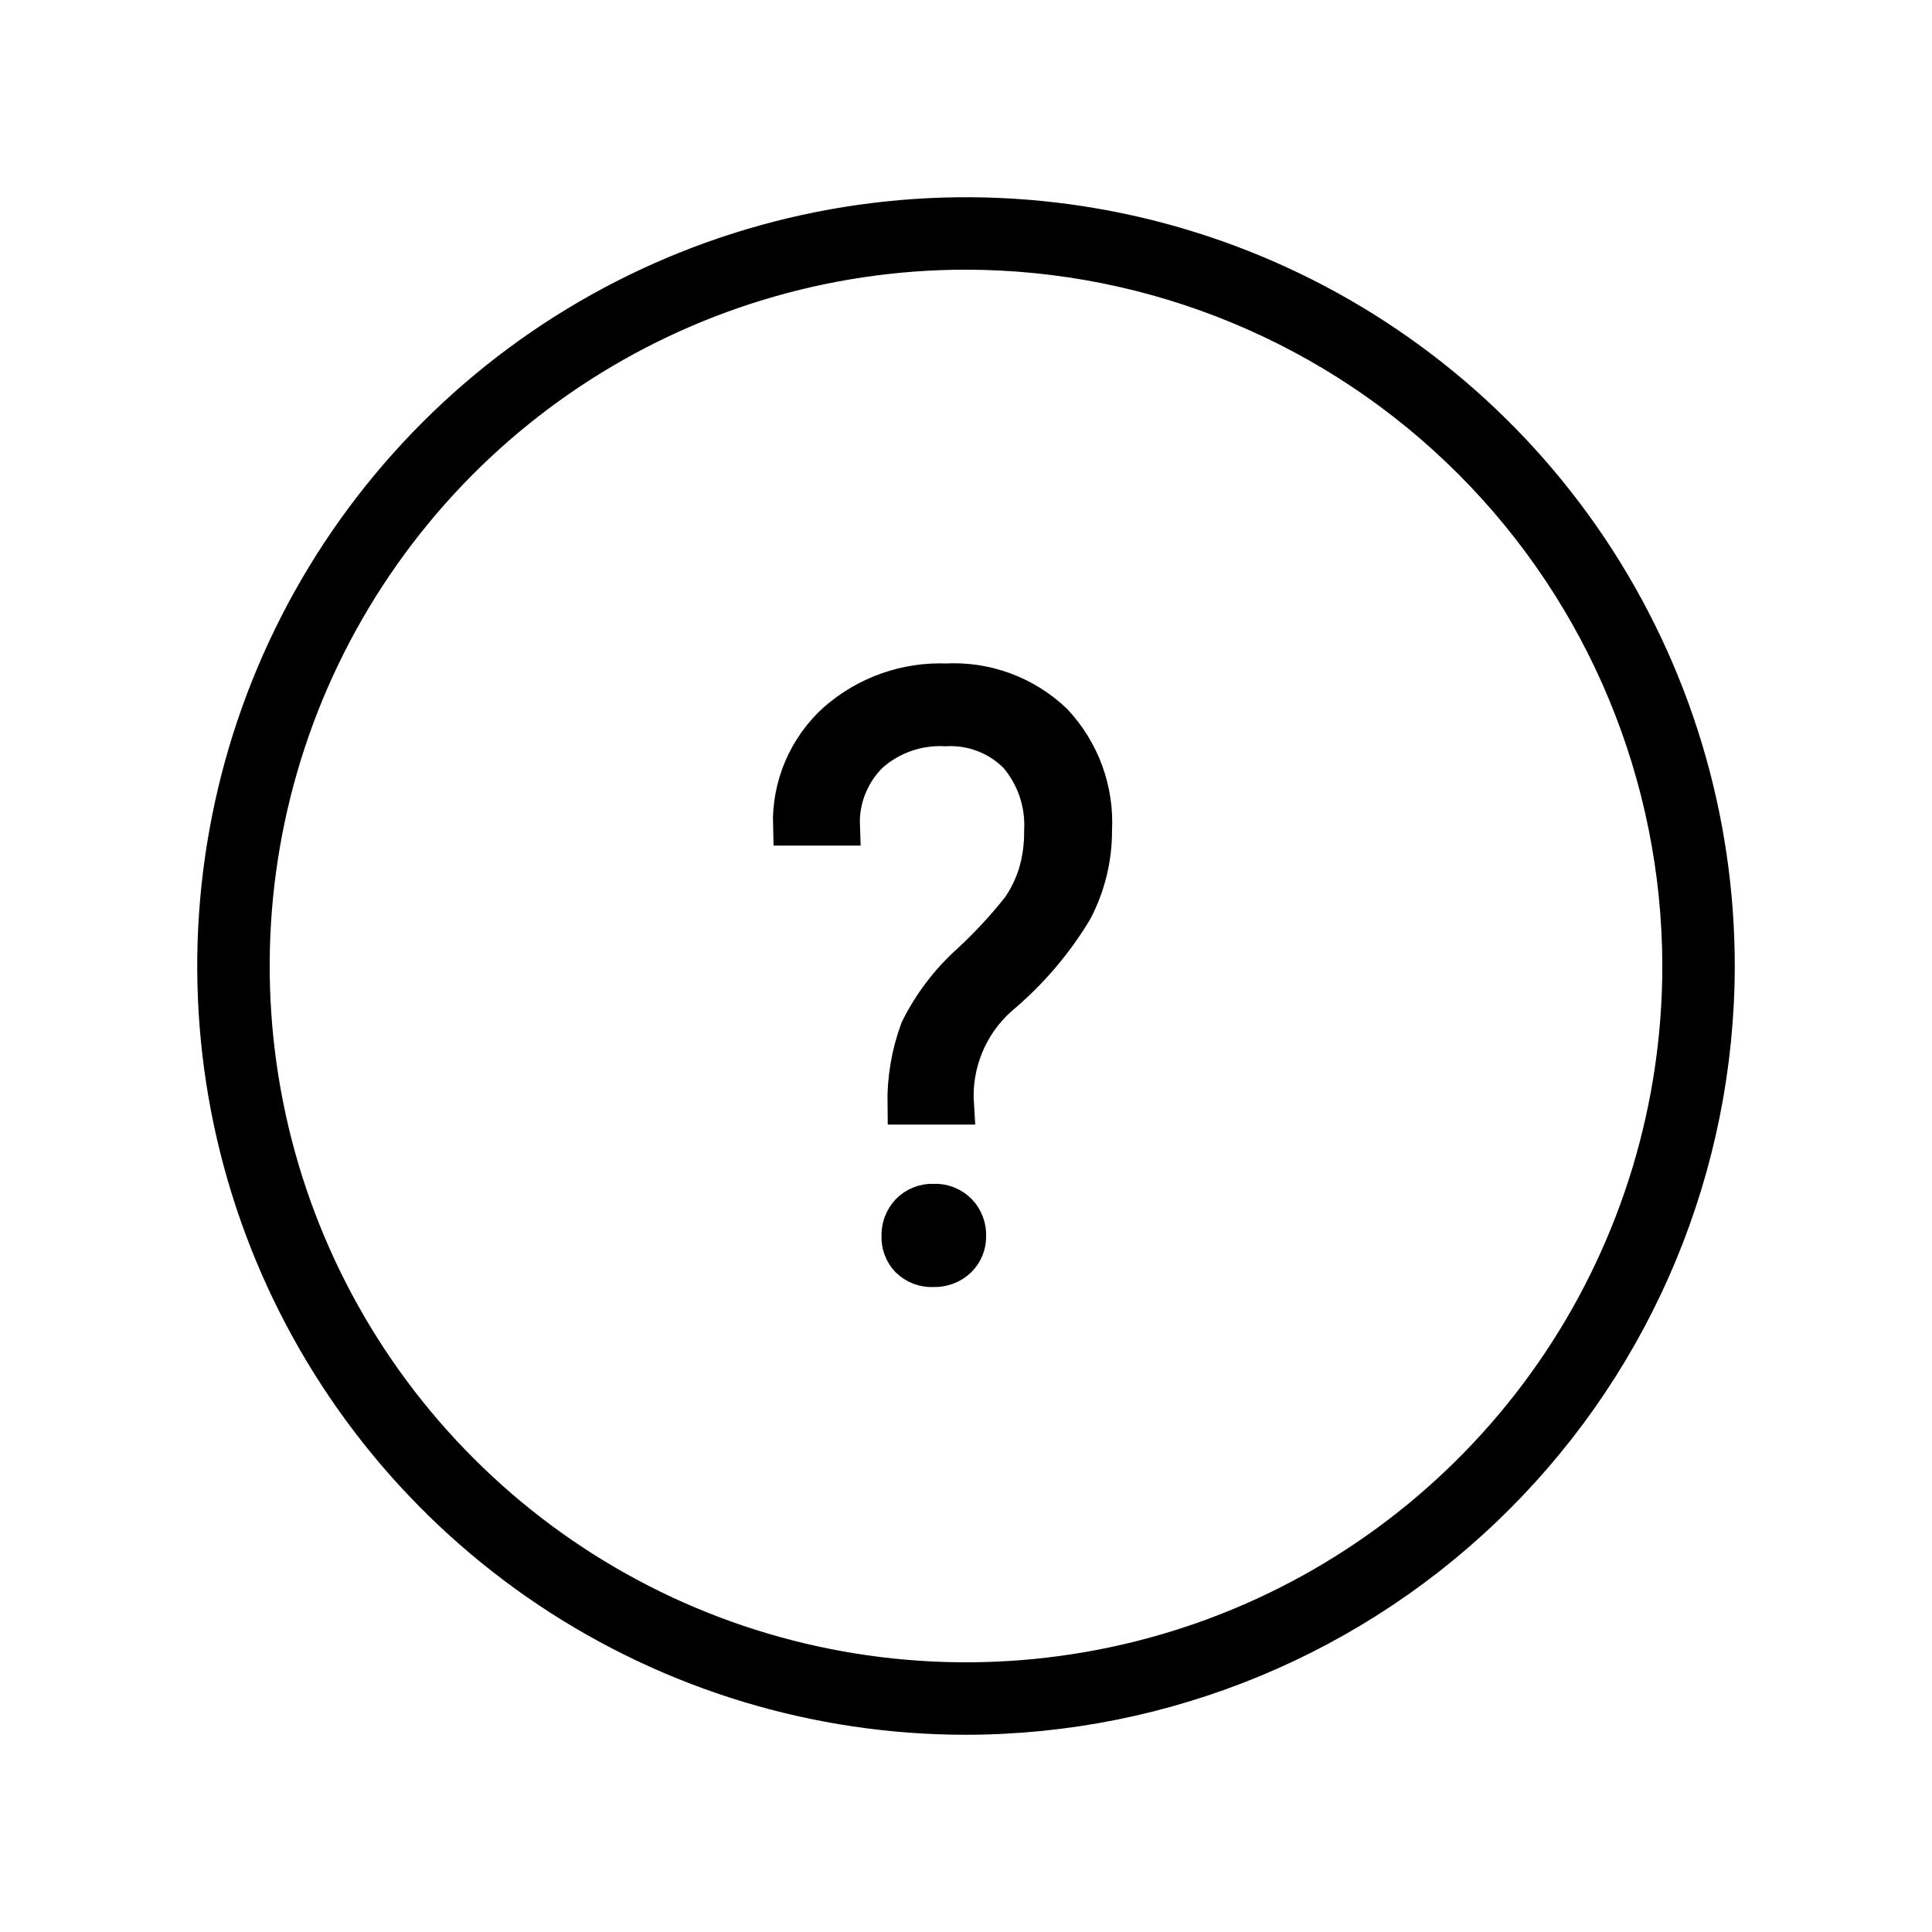 <svg width="24" height="24" viewBox="0 0 24 24" fill="none" xmlns="http://www.w3.org/2000/svg">
<path d="M12 21.3C10.161 21.3 8.363 20.755 6.833 19.733C5.304 18.711 4.112 17.258 3.408 15.559C2.704 13.86 2.52 11.99 2.879 10.186C3.237 8.382 4.123 6.725 5.424 5.424C6.724 4.123 8.382 3.238 10.186 2.879C11.99 2.52 13.86 2.704 15.559 3.408C17.258 4.112 18.711 5.304 19.733 6.833C20.755 8.363 21.3 10.161 21.3 12C21.297 14.466 20.317 16.83 18.573 18.573C16.83 20.317 14.466 21.297 12 21.3ZM12 3.1C10.24 3.1 8.519 3.622 7.055 4.6C5.592 5.578 4.451 6.968 3.777 8.594C3.104 10.22 2.928 12.01 3.271 13.736C3.614 15.463 4.462 17.049 5.707 18.293C6.951 19.538 8.537 20.386 10.264 20.729C11.99 21.072 13.78 20.896 15.406 20.223C17.032 19.549 18.422 18.408 19.4 16.945C20.378 15.481 20.9 13.76 20.9 12C20.897 9.64 19.959 7.378 18.29 5.71C16.622 4.041 14.36 3.103 12 3.1Z" fill="black" stroke="black" stroke-width="0.5"/>
<path d="M11.274 13.72C11.269 13.406 11.322 13.094 11.43 12.8C11.585 12.487 11.798 12.206 12.058 11.972C12.283 11.764 12.492 11.54 12.682 11.3C12.775 11.167 12.847 11.021 12.896 10.866C12.949 10.691 12.974 10.509 12.972 10.326C12.992 9.977 12.876 9.633 12.648 9.368C12.53 9.249 12.389 9.157 12.232 9.097C12.076 9.037 11.909 9.011 11.742 9.02C11.397 9.003 11.059 9.121 10.8 9.348C10.678 9.465 10.583 9.606 10.52 9.762C10.456 9.918 10.426 10.086 10.432 10.254H9.852C9.845 10.013 9.891 9.774 9.985 9.553C10.08 9.332 10.221 9.133 10.4 8.972C10.773 8.645 11.257 8.473 11.752 8.492C11.995 8.479 12.238 8.515 12.466 8.6C12.694 8.684 12.902 8.814 13.078 8.982C13.244 9.159 13.373 9.368 13.457 9.596C13.54 9.825 13.577 10.067 13.564 10.31C13.566 10.654 13.484 10.993 13.324 11.298C13.078 11.706 12.766 12.069 12.4 12.374C12.212 12.542 12.064 12.75 11.969 12.983C11.873 13.217 11.832 13.469 11.848 13.72H11.274ZM11.2 15.354C11.197 15.25 11.235 15.149 11.306 15.072C11.344 15.033 11.389 15.002 11.44 14.982C11.491 14.962 11.546 14.953 11.6 14.956C11.654 14.953 11.709 14.962 11.759 14.982C11.81 15.002 11.856 15.033 11.894 15.072C11.93 15.11 11.957 15.154 11.975 15.202C11.994 15.251 12.002 15.302 12 15.354C12.001 15.405 11.992 15.455 11.973 15.502C11.954 15.548 11.926 15.591 11.89 15.626C11.851 15.664 11.805 15.693 11.754 15.712C11.704 15.731 11.65 15.74 11.596 15.738C11.541 15.741 11.487 15.733 11.436 15.714C11.385 15.694 11.339 15.664 11.3 15.626C11.232 15.552 11.196 15.454 11.2 15.354Z" fill="black" stroke="black" stroke-width="0.5"/>
</svg>
